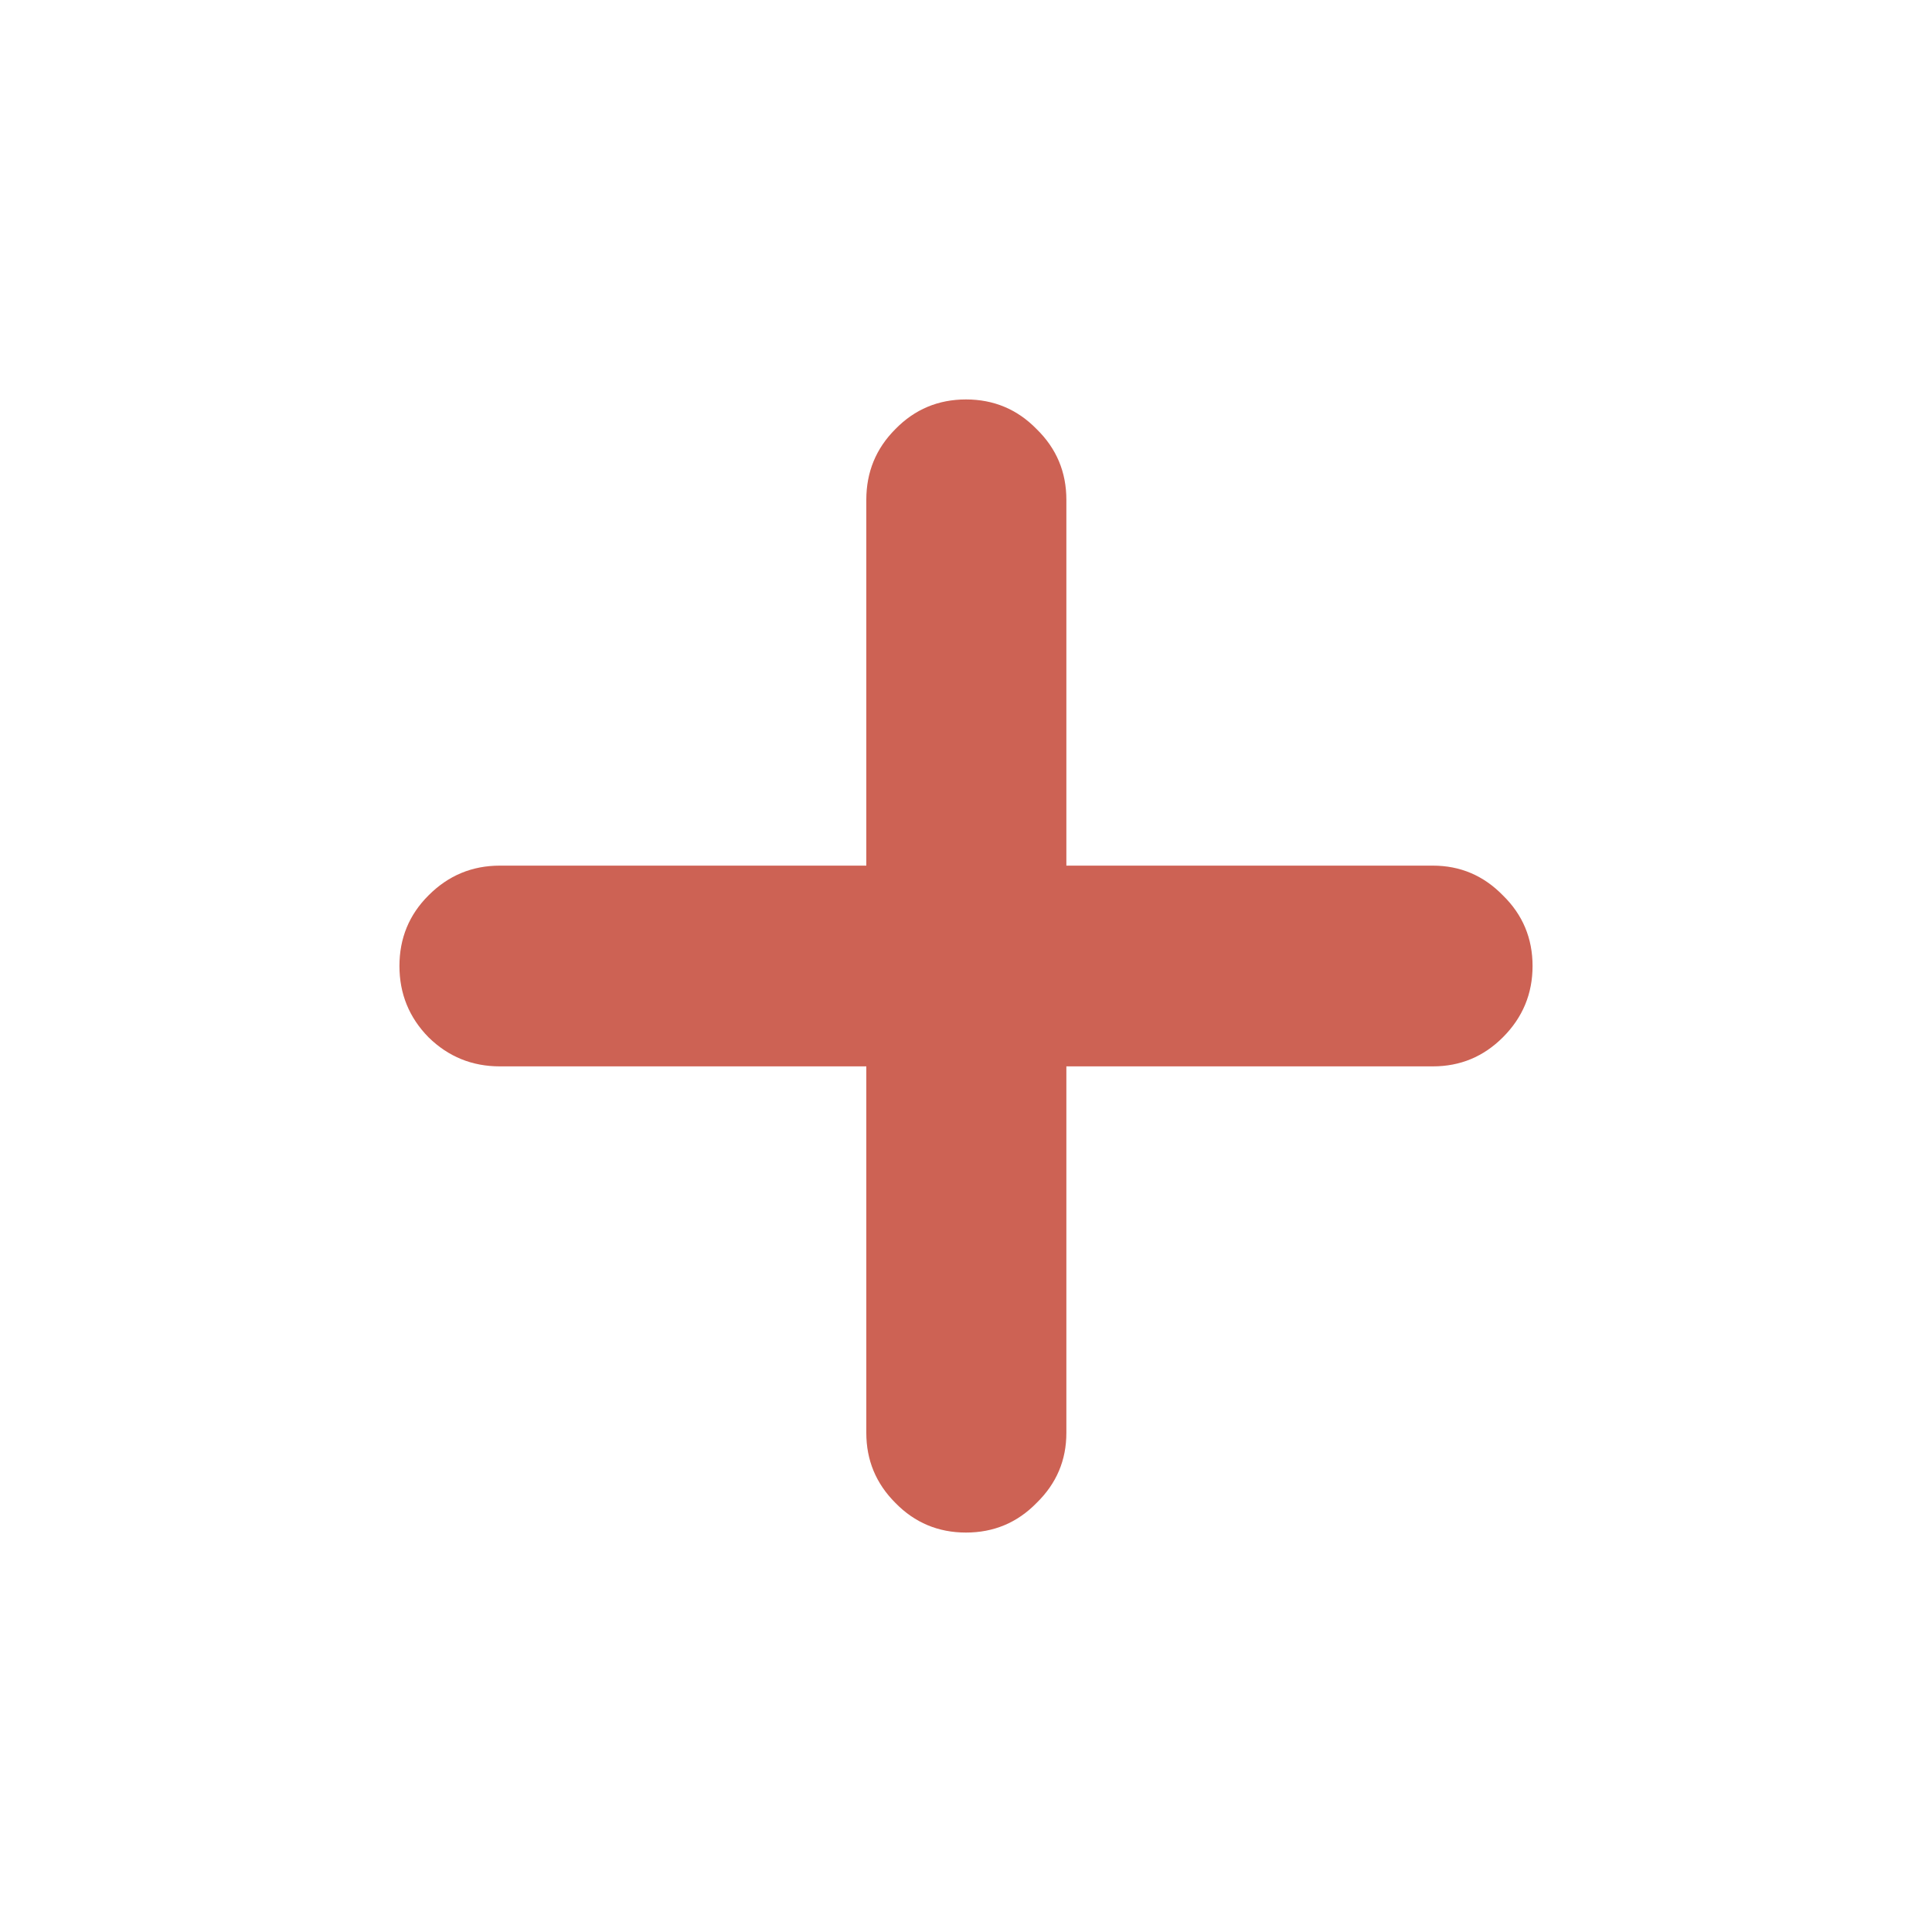 <svg width="20" height="20" viewBox="0 0 20 20" fill="none" xmlns="http://www.w3.org/2000/svg">
<path d="M4.135 10C4.135 9.713 4.235 9.469 4.436 9.269C4.641 9.063 4.887 8.961 5.174 8.961H8.968V5.174C8.968 4.887 9.068 4.643 9.269 4.442C9.469 4.237 9.713 4.135 10 4.135C10.287 4.135 10.531 4.237 10.731 4.442C10.937 4.643 11.039 4.887 11.039 5.174V8.961H14.833C15.116 8.961 15.357 9.063 15.558 9.269C15.763 9.469 15.865 9.713 15.865 10C15.865 10.287 15.763 10.533 15.558 10.738C15.357 10.939 15.116 11.039 14.833 11.039H11.039V14.833C11.039 15.116 10.937 15.357 10.731 15.558C10.531 15.763 10.287 15.865 10 15.865C9.713 15.865 9.469 15.763 9.269 15.558C9.068 15.357 8.968 15.116 8.968 14.833V11.039H5.174C4.887 11.039 4.641 10.939 4.436 10.738C4.235 10.533 4.135 10.287 4.135 10Z" fill="#CD6254"/>
</svg>
